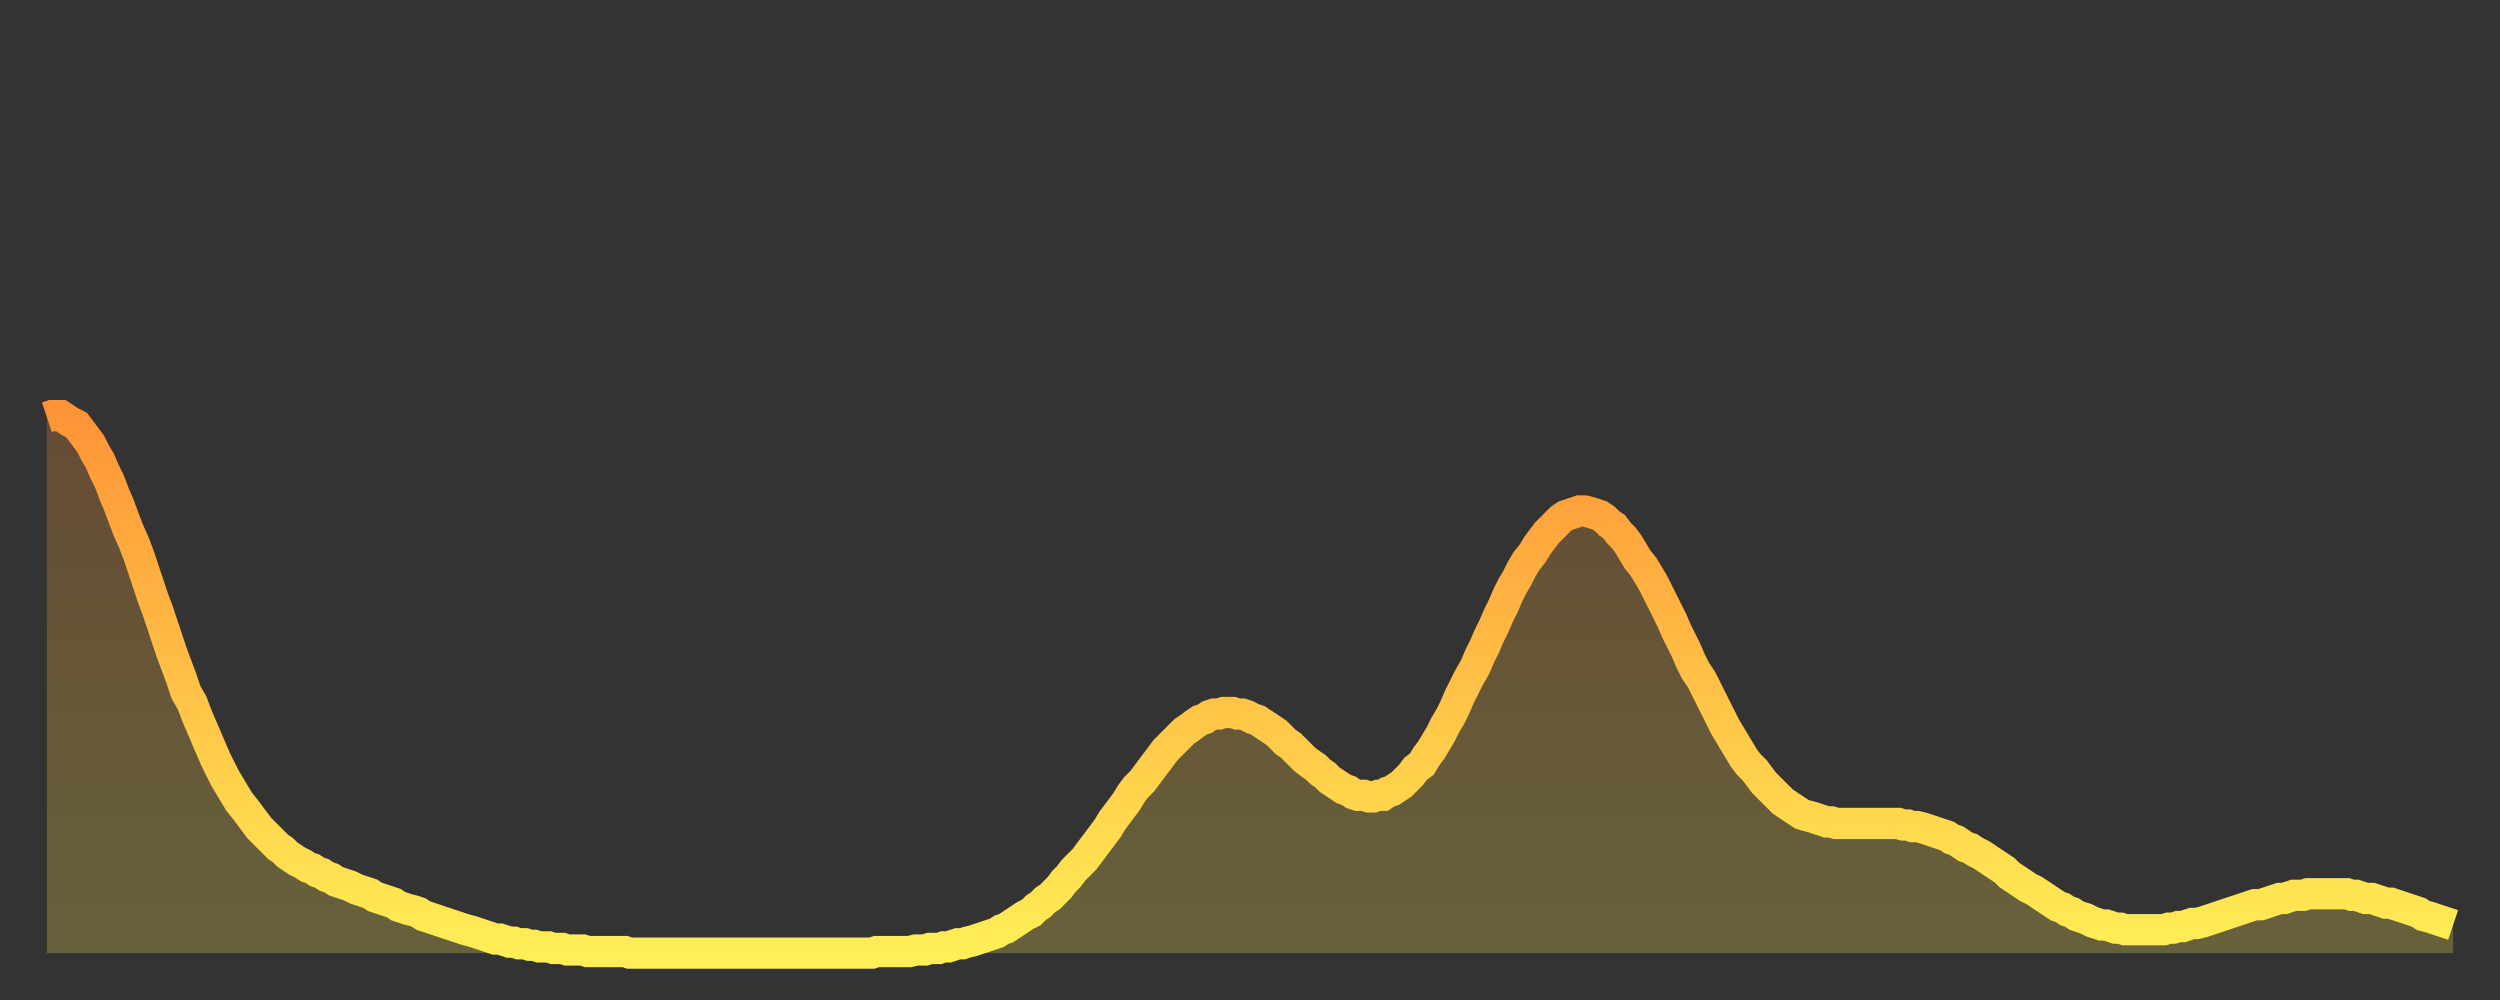 <?xml version="1.0" encoding="utf-8" ?>
<svg baseProfile="full" height="64" version="1.1" width="160" xmlns="http://www.w3.org/2000/svg" xmlns:ev="http://www.w3.org/2001/xml-events" xmlns:xlink="http://www.w3.org/1999/xlink"><rect width="100%" height="100%" fill="#333333" stroke="none"/><defs><linearGradient id="id59274" x1="0" x2="0" y1="0" y2="1"><stop offset="0%" stop-color="#ff9437" /><stop offset="50%" stop-color="#ffc146" /><stop offset="100%" stop-color="#ffee55" /></linearGradient></defs><g transform="translate(3,3)"><g><path d="M 0.0 23.7 0.3 23.6 0.6 23.6 0.9 23.6 1.2 23.8 1.5 24.0 1.9 24.2 2.2 24.6 2.5 25.0 2.8 25.4 3.1 26.0 3.4 26.5 3.7 27.2 4.0 27.8 4.3 28.6 4.6 29.3 4.9 30.1 5.2 30.9 5.6 31.8 5.9 32.6 6.2 33.5 6.5 34.4 6.8 35.3 7.1 36.1 7.4 37.0 7.7 37.9 8.0 38.8 8.3 39.6 8.6 40.4 8.9 41.3 9.3 42.0 9.6 42.8 9.9 43.5 10.2 44.2 10.5 44.9 10.8 45.6 11.1 46.2 11.4 46.8 11.7 47.3 12.0 47.8 12.3 48.3 12.7 48.8 13.0 49.2 13.3 49.6 13.6 50.0 13.9 50.3 14.2 50.6 14.5 50.9 14.8 51.2 15.1 51.4 15.4 51.7 15.7 51.9 16.0 52.1 16.4 52.3 16.7 52.5 17.0 52.6 17.3 52.8 17.6 52.9 17.9 53.1 18.2 53.2 18.5 53.4 18.8 53.5 19.1 53.6 19.4 53.7 19.8 53.9 20.1 54.0 20.4 54.1 20.7 54.2 21.0 54.4 21.3 54.5 21.6 54.6 21.9 54.7 22.2 54.8 22.5 55.0 22.8 55.1 23.1 55.2 23.5 55.3 23.8 55.4 24.1 55.6 24.4 55.7 24.7 55.8 25.0 55.9 25.3 56.0 25.6 56.1 25.9 56.2 26.2 56.3 26.5 56.4 26.8 56.5 27.2 56.6 27.5 56.7 27.8 56.8 28.1 56.9 28.4 57.0 28.7 57.1 29.0 57.1 29.3 57.2 29.6 57.3 29.9 57.3 30.2 57.4 30.6 57.4 30.9 57.5 31.2 57.5 31.5 57.6 31.8 57.6 32.1 57.6 32.4 57.7 32.7 57.7 33.0 57.7 33.3 57.8 33.6 57.8 33.9 57.8 34.3 57.8 34.6 57.9 34.9 57.9 35.2 57.9 35.5 57.9 35.8 57.9 36.1 57.9 36.4 57.9 36.7 57.9 37.0 57.9 37.3 58.0 37.7 58.0 38.0 58.0 38.3 58.0 38.6 58.0 38.9 58.0 39.2 58.0 39.5 58.0 39.8 58.0 40.1 58.0 40.4 58.0 40.7 58.0 41.0 58.0 41.4 58.0 41.7 58.0 42.0 58.0 42.3 58.0 42.6 58.0 42.9 58.0 43.2 58.0 43.5 58.0 43.8 58.0 44.1 58.0 44.4 58.0 44.7 58.0 45.1 58.0 45.4 58.0 45.7 58.0 46.0 58.0 46.3 58.0 46.6 58.0 46.9 58.0 47.2 58.0 47.5 58.0 47.8 58.0 48.1 58.0 48.5 58.0 48.8 58.0 49.1 58.0 49.4 58.0 49.7 58.0 50.0 58.0 50.3 58.0 50.6 58.0 50.9 58.0 51.2 58.0 51.5 58.0 51.8 58.0 52.2 58.0 52.5 58.0 52.8 58.0 53.1 57.9 53.4 57.9 53.7 57.9 54.0 57.9 54.3 57.9 54.6 57.9 54.9 57.9 55.2 57.9 55.6 57.8 55.9 57.8 56.2 57.8 56.5 57.7 56.8 57.7 57.1 57.7 57.4 57.6 57.7 57.6 58.0 57.5 58.3 57.4 58.6 57.4 58.9 57.3 59.3 57.2 59.6 57.1 59.9 57.0 60.2 56.9 60.5 56.8 60.8 56.7 61.1 56.5 61.4 56.4 61.7 56.2 62.0 56.0 62.3 55.8 62.6 55.6 63.0 55.4 63.3 55.1 63.6 54.9 63.9 54.6 64.2 54.4 64.5 54.1 64.8 53.8 65.1 53.4 65.4 53.1 65.7 52.7 66.0 52.4 66.4 52.0 66.7 51.6 67.0 51.2 67.3 50.8 67.6 50.4 67.9 50.0 68.2 49.5 68.5 49.1 68.8 48.7 69.1 48.3 69.4 47.8 69.7 47.4 70.1 47.0 70.4 46.6 70.7 46.2 71.0 45.8 71.3 45.4 71.6 45.0 71.9 44.7 72.2 44.4 72.5 44.1 72.8 43.8 73.1 43.6 73.5 43.3 73.8 43.1 74.1 43.0 74.4 42.8 74.7 42.7 75.0 42.7 75.3 42.6 75.6 42.6 75.9 42.6 76.2 42.7 76.5 42.7 76.8 42.8 77.2 43.0 77.5 43.1 77.8 43.3 78.1 43.5 78.4 43.7 78.7 43.9 79.0 44.2 79.3 44.5 79.6 44.7 79.9 45.0 80.2 45.3 80.5 45.6 80.9 45.9 81.2 46.1 81.5 46.4 81.8 46.6 82.1 46.9 82.4 47.1 82.7 47.3 83.0 47.5 83.3 47.6 83.6 47.8 83.9 47.9 84.3 47.9 84.6 48.0 84.9 48.0 85.2 47.9 85.5 47.9 85.8 47.7 86.1 47.6 86.4 47.4 86.7 47.2 87.0 46.9 87.3 46.6 87.6 46.2 88.0 45.9 88.3 45.4 88.6 45.0 88.9 44.5 89.2 44.0 89.5 43.4 89.8 42.9 90.1 42.3 90.4 41.6 90.7 41.0 91.0 40.4 91.4 39.7 91.7 39.0 92.0 38.4 92.3 37.7 92.6 37.1 92.9 36.4 93.2 35.8 93.5 35.1 93.8 34.5 94.1 34.0 94.4 33.4 94.7 32.9 95.1 32.4 95.4 31.9 95.7 31.5 96.0 31.1 96.3 30.8 96.6 30.5 96.9 30.2 97.2 30.0 97.5 29.9 97.8 29.8 98.1 29.7 98.4 29.7 98.8 29.8 99.1 29.9 99.4 30.0 99.7 30.2 100.0 30.5 100.3 30.7 100.6 31.1 100.9 31.4 101.2 31.8 101.5 32.3 101.8 32.8 102.2 33.3 102.5 33.8 102.8 34.3 103.1 34.9 103.4 35.5 103.7 36.1 104.0 36.7 104.3 37.4 104.6 38.0 104.9 38.6 105.2 39.3 105.5 39.9 105.9 40.5 106.2 41.1 106.5 41.7 106.8 42.3 107.1 42.9 107.4 43.5 107.7 44.0 108.0 44.5 108.3 45.0 108.6 45.5 108.9 45.9 109.3 46.3 109.6 46.7 109.9 47.1 110.2 47.4 110.5 47.7 110.8 48.0 111.1 48.3 111.4 48.5 111.7 48.7 112.0 48.9 112.3 49.1 112.6 49.2 113.0 49.3 113.3 49.4 113.6 49.5 113.9 49.6 114.2 49.6 114.5 49.7 114.8 49.7 115.1 49.7 115.4 49.7 115.7 49.7 116.0 49.7 116.3 49.7 116.7 49.7 117.0 49.7 117.3 49.7 117.6 49.7 117.9 49.7 118.2 49.7 118.5 49.7 118.8 49.8 119.1 49.8 119.4 49.9 119.7 49.9 120.1 50.0 120.4 50.1 120.7 50.2 121.0 50.3 121.3 50.4 121.6 50.5 121.9 50.7 122.2 50.8 122.5 51.0 122.8 51.2 123.1 51.3 123.4 51.5 123.8 51.7 124.1 51.9 124.4 52.1 124.7 52.3 125.0 52.5 125.3 52.7 125.6 53.0 125.9 53.2 126.2 53.4 126.5 53.6 126.8 53.8 127.2 54.0 127.5 54.2 127.8 54.4 128.1 54.6 128.4 54.8 128.7 55.0 129.0 55.1 129.3 55.3 129.6 55.4 129.9 55.6 130.2 55.7 130.5 55.8 130.9 56.0 131.2 56.1 131.5 56.2 131.8 56.2 132.1 56.3 132.4 56.4 132.7 56.4 133.0 56.5 133.3 56.5 133.6 56.5 133.9 56.5 134.2 56.5 134.6 56.5 134.9 56.5 135.2 56.5 135.5 56.5 135.8 56.4 136.1 56.4 136.4 56.3 136.7 56.3 137.0 56.2 137.3 56.1 137.6 56.1 138.0 56.0 138.3 55.9 138.6 55.8 138.9 55.7 139.2 55.6 139.5 55.5 139.8 55.4 140.1 55.3 140.4 55.2 140.7 55.1 141.0 55.0 141.3 54.9 141.7 54.9 142.0 54.8 142.3 54.7 142.6 54.6 142.9 54.5 143.2 54.5 143.5 54.4 143.8 54.3 144.1 54.3 144.4 54.3 144.7 54.2 145.1 54.2 145.4 54.2 145.7 54.2 146.0 54.2 146.3 54.2 146.6 54.2 146.9 54.2 147.2 54.2 147.5 54.3 147.8 54.3 148.1 54.4 148.4 54.5 148.8 54.5 149.1 54.6 149.4 54.7 149.7 54.8 150.0 54.8 150.3 54.9 150.6 55.0 150.9 55.1 151.2 55.2 151.5 55.3 151.8 55.4 152.1 55.6 152.5 55.7 152.8 55.8 153.1 55.9 153.4 56.0 153.7 56.1 154.0 56.2" fill="none" id="graph-curve" opacity="1" stroke="url(#id59274)" stroke-width="2" /><path d="M 0 58 L 0.0 23.7 0.3 23.6 0.6 23.6 0.9 23.6 1.2 23.8 1.5 24.0 1.9 24.2 2.2 24.6 2.5 25.0 2.8 25.4 3.1 26.0 3.4 26.5 3.7 27.2 4.0 27.8 4.3 28.6 4.6 29.3 4.9 30.1 5.2 30.9 5.6 31.8 5.9 32.6 6.2 33.5 6.5 34.4 6.8 35.3 7.1 36.1 7.4 37.0 7.7 37.9 8.0 38.8 8.3 39.6 8.6 40.4 8.9 41.3 9.3 42.0 9.6 42.8 9.9 43.5 10.2 44.2 10.5 44.9 10.8 45.6 11.1 46.2 11.4 46.8 11.7 47.3 12.0 47.8 12.3 48.3 12.7 48.8 13.0 49.2 13.3 49.6 13.6 50.0 13.9 50.3 14.2 50.6 14.5 50.9 14.8 51.2 15.1 51.4 15.4 51.7 15.7 51.9 16.0 52.1 16.4 52.3 16.7 52.5 17.0 52.6 17.3 52.8 17.6 52.9 17.9 53.1 18.2 53.2 18.5 53.4 18.8 53.5 19.1 53.6 19.4 53.7 19.8 53.9 20.1 54.0 20.4 54.1 20.7 54.2 21.0 54.4 21.3 54.5 21.6 54.6 21.9 54.7 22.2 54.8 22.5 55.0 22.8 55.1 23.1 55.2 23.5 55.3 23.8 55.4 24.1 55.6 24.4 55.7 24.7 55.8 25.0 55.9 25.3 56.0 25.6 56.1 25.9 56.2 26.2 56.3 26.5 56.4 26.8 56.5 27.2 56.6 27.5 56.7 27.8 56.8 28.1 56.9 28.4 57.0 28.7 57.1 29.0 57.1 29.3 57.2 29.6 57.3 29.9 57.3 30.2 57.4 30.6 57.4 30.9 57.5 31.2 57.5 31.5 57.6 31.8 57.6 32.1 57.6 32.4 57.7 32.7 57.7 33.0 57.7 33.3 57.8 33.6 57.8 33.9 57.8 34.3 57.8 34.6 57.9 34.9 57.9 35.2 57.9 35.5 57.9 35.8 57.9 36.1 57.9 36.4 57.9 36.7 57.9 37.0 57.9 37.3 58.0 37.7 58.0 38.0 58.0 38.3 58.0 38.6 58.0 38.9 58.0 39.2 58.0 39.5 58.0 39.8 58.0 40.1 58.0 40.4 58.0 40.7 58.0 41.0 58.0 41.4 58.0 41.7 58.0 42.0 58.0 42.3 58.0 42.6 58.0 42.9 58.0 43.2 58.0 43.5 58.0 43.8 58.0 44.1 58.0 44.4 58.0 44.7 58.0 45.1 58.0 45.4 58.0 45.7 58.0 46.0 58.0 46.3 58.0 46.6 58.0 46.9 58.0 47.2 58.0 47.5 58.0 47.8 58.0 48.1 58.0 48.5 58.0 48.8 58.0 49.1 58.0 49.4 58.0 49.7 58.0 50.0 58.0 50.3 58.0 50.6 58.0 50.9 58.0 51.2 58.0 51.5 58.0 51.8 58.0 52.2 58.0 52.5 58.0 52.8 58.0 53.1 57.9 53.4 57.9 53.7 57.9 54.0 57.9 54.3 57.9 54.6 57.9 54.9 57.9 55.2 57.9 55.6 57.8 55.9 57.8 56.2 57.8 56.5 57.7 56.8 57.7 57.1 57.7 57.4 57.6 57.7 57.6 58.0 57.5 58.3 57.4 58.6 57.4 58.9 57.3 59.3 57.2 59.6 57.1 59.9 57.0 60.2 56.9 60.5 56.8 60.8 56.7 61.1 56.5 61.4 56.4 61.7 56.2 62.0 56.0 62.3 55.8 62.6 55.6 63.0 55.4 63.3 55.1 63.6 54.9 63.9 54.6 64.2 54.4 64.5 54.1 64.8 53.8 65.1 53.4 65.4 53.1 65.7 52.7 66.0 52.4 66.4 52.0 66.7 51.6 67.0 51.2 67.3 50.8 67.6 50.4 67.9 50.0 68.2 49.5 68.5 49.1 68.8 48.7 69.1 48.3 69.4 47.8 69.7 47.4 70.1 47.0 70.4 46.6 70.7 46.2 71.0 45.8 71.3 45.4 71.6 45.0 71.9 44.7 72.2 44.4 72.5 44.1 72.8 43.8 73.1 43.6 73.5 43.3 73.8 43.1 74.1 43.0 74.4 42.8 74.7 42.7 75.0 42.7 75.3 42.6 75.6 42.6 75.9 42.6 76.2 42.7 76.5 42.7 76.8 42.8 77.2 43.0 77.5 43.1 77.8 43.3 78.1 43.5 78.4 43.7 78.7 43.9 79.0 44.2 79.3 44.5 79.6 44.7 79.9 45.0 80.2 45.3 80.5 45.6 80.9 45.9 81.2 46.1 81.5 46.4 81.8 46.6 82.1 46.9 82.4 47.1 82.7 47.3 83.0 47.5 83.3 47.6 83.6 47.8 83.9 47.9 84.3 47.9 84.6 48.0 84.9 48.0 85.2 47.9 85.5 47.9 85.8 47.7 86.1 47.6 86.4 47.4 86.7 47.2 87.0 46.9 87.3 46.6 87.6 46.2 88.0 45.9 88.3 45.4 88.6 45.0 88.9 44.5 89.2 44.0 89.5 43.4 89.8 42.9 90.1 42.3 90.4 41.6 90.7 41.0 91.0 40.4 91.4 39.7 91.7 39.0 92.0 38.4 92.3 37.7 92.6 37.1 92.9 36.4 93.2 35.8 93.5 35.1 93.8 34.5 94.1 34.0 94.4 33.4 94.7 32.9 95.1 32.4 95.4 31.9 95.7 31.5 96.0 31.1 96.3 30.8 96.6 30.5 96.9 30.2 97.2 30.0 97.5 29.9 97.8 29.8 98.1 29.7 98.4 29.7 98.8 29.8 99.1 29.9 99.4 30.0 99.7 30.2 100.0 30.5 100.3 30.7 100.6 31.1 100.9 31.4 101.2 31.8 101.5 32.3 101.8 32.8 102.2 33.3 102.5 33.8 102.8 34.3 103.1 34.9 103.4 35.5 103.7 36.1 104.0 36.7 104.3 37.4 104.6 38.0 104.9 38.6 105.2 39.3 105.5 39.9 105.9 40.5 106.2 41.1 106.5 41.7 106.8 42.3 107.1 42.9 107.4 43.5 107.7 44.0 108.0 44.5 108.3 45.0 108.6 45.5 108.9 45.9 109.3 46.3 109.6 46.7 109.9 47.1 110.2 47.4 110.5 47.7 110.8 48.0 111.1 48.3 111.4 48.5 111.7 48.7 112.0 48.9 112.3 49.1 112.6 49.2 113.0 49.3 113.3 49.4 113.6 49.5 113.9 49.6 114.2 49.6 114.5 49.7 114.8 49.7 115.1 49.7 115.4 49.7 115.7 49.7 116.0 49.7 116.3 49.7 116.7 49.7 117.0 49.7 117.3 49.7 117.6 49.7 117.9 49.7 118.2 49.7 118.5 49.7 118.8 49.8 119.1 49.8 119.4 49.9 119.7 49.9 120.1 50.0 120.4 50.1 120.7 50.2 121.0 50.3 121.3 50.4 121.6 50.5 121.9 50.7 122.2 50.8 122.5 51.0 122.8 51.2 123.1 51.3 123.4 51.5 123.8 51.7 124.1 51.9 124.4 52.1 124.7 52.3 125.0 52.5 125.3 52.7 125.6 53.0 125.9 53.2 126.2 53.4 126.5 53.6 126.8 53.8 127.2 54.0 127.5 54.2 127.8 54.4 128.1 54.6 128.4 54.8 128.7 55.0 129.0 55.1 129.3 55.3 129.6 55.4 129.9 55.6 130.2 55.7 130.5 55.8 130.9 56.0 131.2 56.1 131.5 56.2 131.8 56.2 132.1 56.3 132.4 56.4 132.7 56.4 133.0 56.5 133.3 56.5 133.6 56.5 133.9 56.5 134.2 56.5 134.6 56.5 134.9 56.5 135.2 56.5 135.5 56.5 135.8 56.4 136.1 56.4 136.4 56.3 136.7 56.3 137.0 56.2 137.3 56.1 137.6 56.1 138.0 56.0 138.3 55.9 138.6 55.8 138.9 55.7 139.2 55.6 139.5 55.5 139.8 55.4 140.1 55.3 140.4 55.2 140.7 55.1 141.0 55.0 141.3 54.9 141.7 54.9 142.0 54.8 142.3 54.7 142.6 54.6 142.9 54.5 143.2 54.5 143.5 54.4 143.8 54.3 144.1 54.3 144.4 54.3 144.7 54.2 145.1 54.2 145.4 54.2 145.7 54.2 146.0 54.2 146.3 54.2 146.6 54.2 146.9 54.2 147.2 54.2 147.5 54.3 147.8 54.3 148.1 54.4 148.4 54.5 148.8 54.5 149.1 54.6 149.4 54.7 149.7 54.8 150.0 54.8 150.3 54.9 150.6 55.0 150.9 55.1 151.2 55.2 151.5 55.3 151.8 55.4 152.1 55.6 152.5 55.7 152.8 55.8 153.1 55.9 153.4 56.0 153.7 56.1 154.0 56.2 154 58" fill="url(#id59274)" fill-opacity=".25" id="graph-shadow" /></g></g></svg>